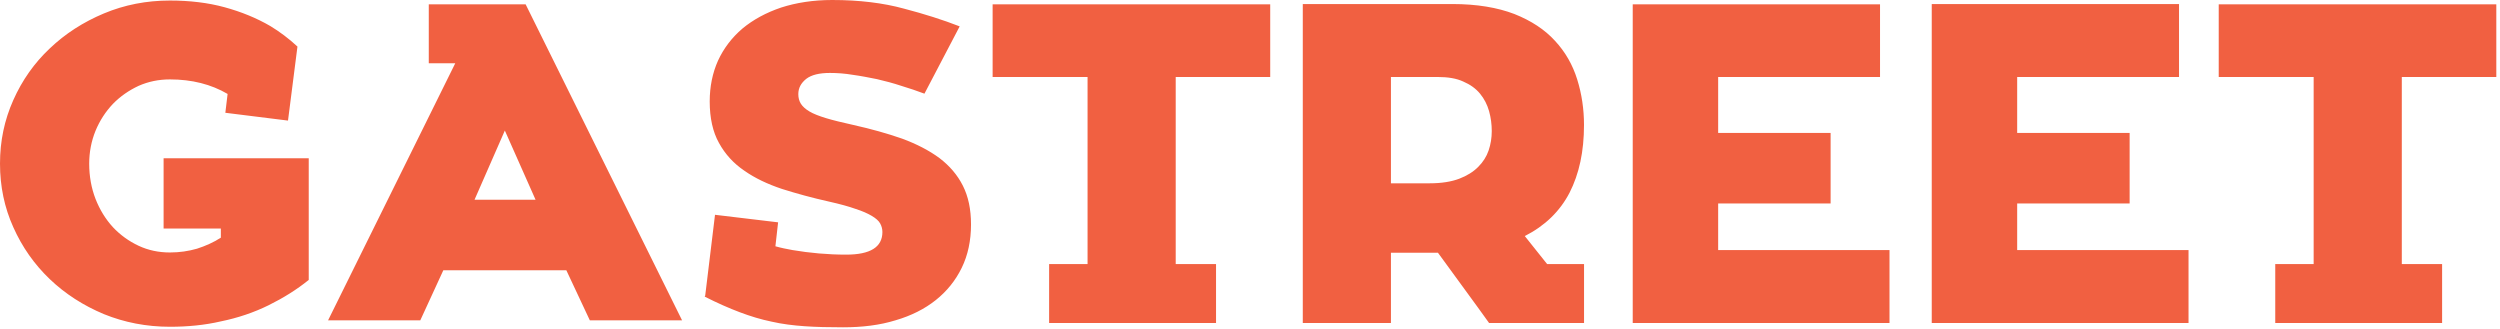 <?xml version="1.0" encoding="UTF-8"?> <svg xmlns="http://www.w3.org/2000/svg" width="387" height="51" viewBox="0 0 387 51" fill="none"><g clip-path="url(#clip0_2036_120)"><path fill-rule="evenodd" clip-rule="evenodd" d="M109.167 45.75L110.683 33.25L120.45 34.417L120.033 38.125C120.913 38.375 121.758 38.542 122.667 38.708C125.375 39.167 128.15 39.417 130.996 39.417C134.725 39.417 136.596 38.25 136.596 35.917C136.596 35.458 136.479 35 136.246 34.583C136.013 34.167 135.579 33.792 134.95 33.417C134.321 33.042 133.479 32.667 132.429 32.333C131.383 31.958 130.013 31.583 128.338 31.208C125.725 30.625 123.3 29.958 121.058 29.25C118.817 28.5 116.871 27.583 115.213 26.417C113.558 25.292 112.254 23.875 111.296 22.125C110.338 20.417 109.863 18.25 109.863 15.708C109.863 13.417 110.292 11.292 111.154 9.375C112.021 7.5 113.275 5.833 114.933 4.417C116.592 3.042 118.583 1.958 120.921 1.167C123.25 0.417 125.888 0 128.825 0C133.025 0 136.721 0.458 139.921 1.333C143.113 2.167 145.996 3.083 148.558 4.083L143.104 14.5C141.983 14.083 140.796 13.667 139.533 13.292C138.275 12.875 137.013 12.542 135.754 12.25C134.492 12 133.246 11.75 132.008 11.583C130.775 11.375 129.596 11.292 128.475 11.292C126.846 11.292 125.617 11.583 124.804 12.208C123.983 12.875 123.579 13.625 123.579 14.583C123.579 15.125 123.708 15.625 123.963 16.042C124.221 16.458 124.663 16.875 125.296 17.25C125.925 17.625 126.783 17.958 127.879 18.292C128.975 18.625 130.367 18.958 132.046 19.333C134.846 19.958 137.375 20.667 139.638 21.458C141.9 22.292 143.825 23.292 145.413 24.458C147 25.667 148.213 27.083 149.054 28.75C149.892 30.417 150.313 32.375 150.313 34.75C150.313 37.25 149.833 39.5 148.875 41.458C147.921 43.417 146.579 45.083 144.854 46.458C143.125 47.833 141.05 48.875 138.625 49.583C136.196 50.333 133.492 50.667 130.504 50.667C128.313 50.667 126.329 50.625 124.558 50.5C122.783 50.375 121.079 50.167 119.446 49.792C117.817 49.458 116.171 48.958 114.517 48.333C112.858 47.708 111.054 46.917 109.088 45.917L109.167 45.75ZM47.792 24.5V43.333C45.933 44.833 43.862 46.125 41.583 47.25C39.3 48.375 36.837 49.208 34.188 49.75C31.675 50.333 29.046 50.583 26.3 50.583C22.671 50.583 19.262 49.917 16.079 48.625C12.896 47.292 10.104 45.5 7.704 43.208C5.312 40.917 3.429 38.25 2.058 35.167C0.683 32.125 0 28.833 0 25.333C0 21.833 0.683 18.583 2.058 15.5C3.429 12.417 5.312 9.75 7.704 7.5C10.104 5.208 12.896 3.417 16.079 2.083C19.262 0.75 22.671 0.083 26.3 0.083C29.371 0.083 32.196 0.417 34.779 1.125C37.358 1.833 39.717 2.792 41.862 4.042C43.304 4.917 44.7 5.958 46.046 7.208L44.583 18.667L34.883 17.458L35.233 14.542C32.675 13.042 29.696 12.292 26.3 12.292C24.579 12.292 22.962 12.625 21.45 13.292C19.938 14 18.617 14.917 17.479 16.083C16.333 17.292 15.442 18.667 14.787 20.25C14.142 21.833 13.808 23.542 13.808 25.333C13.808 27.292 14.142 29.125 14.787 30.792C15.442 32.458 16.333 33.917 17.479 35.167C18.617 36.375 19.938 37.333 21.45 38.042C22.962 38.75 24.579 39.083 26.3 39.083C27.796 39.083 29.183 38.875 30.488 38.5C31.788 38.083 33.021 37.542 34.188 36.792V35.375H25.325V24.5H47.792ZM291.029 0.667V11.917H265.971V20.583H283.379V31.5H265.971V38.708H292.496V50H252.746V0.667H291.029ZM343.459 0.667H386.429V11.917H371.8V40.875H378.038V50H352.209V40.875H358.154V11.917H343.459V0.667ZM153.658 0.667H196.629V11.917H182V40.875H188.242V50H162.404V40.875H168.354V11.917H153.658V0.667ZM338.784 38.708V50H299.034V0.625H337.313V11.917H312.259V20.583H329.667V31.5H312.259V38.708H338.784ZM239.492 40.875L236.038 36.542C239.159 34.958 241.475 32.708 242.967 29.833C244.454 26.917 245.204 23.458 245.204 19.333C245.204 16.917 244.854 14.542 244.15 12.292C243.454 10.042 242.309 8.042 240.725 6.333C239.138 4.583 237.038 3.208 234.425 2.167C231.813 1.167 228.617 0.625 224.842 0.625H201.671V50H215.317V39.125H222.596L228.829 47.667L230.509 50H245.209V40.875H239.492ZM81.367 0.667H66.375V9.792H70.475L50.788 49.583H65.063L68.629 41.833H87.667L91.304 49.583H105.583L81.367 0.667ZM73.458 30.917L78.15 20.208L82.904 30.917H73.458ZM230.438 23.292C230.113 24.25 229.575 25.083 228.829 25.833C228.084 26.583 227.1 27.208 225.888 27.667C224.675 28.125 223.159 28.375 221.338 28.375H215.317V11.917H222.525C224.113 11.917 225.446 12.125 226.517 12.625C227.588 13.083 228.459 13.708 229.109 14.5C229.763 15.292 230.229 16.208 230.509 17.208C230.788 18.208 230.925 19.25 230.925 20.292C230.925 21.333 230.763 22.333 230.438 23.292Z" fill="#F16041"></path></g><defs><clipPath id="clip0_2036_120"><rect width="387" height="51" fill="white"></rect></clipPath></defs></svg> 